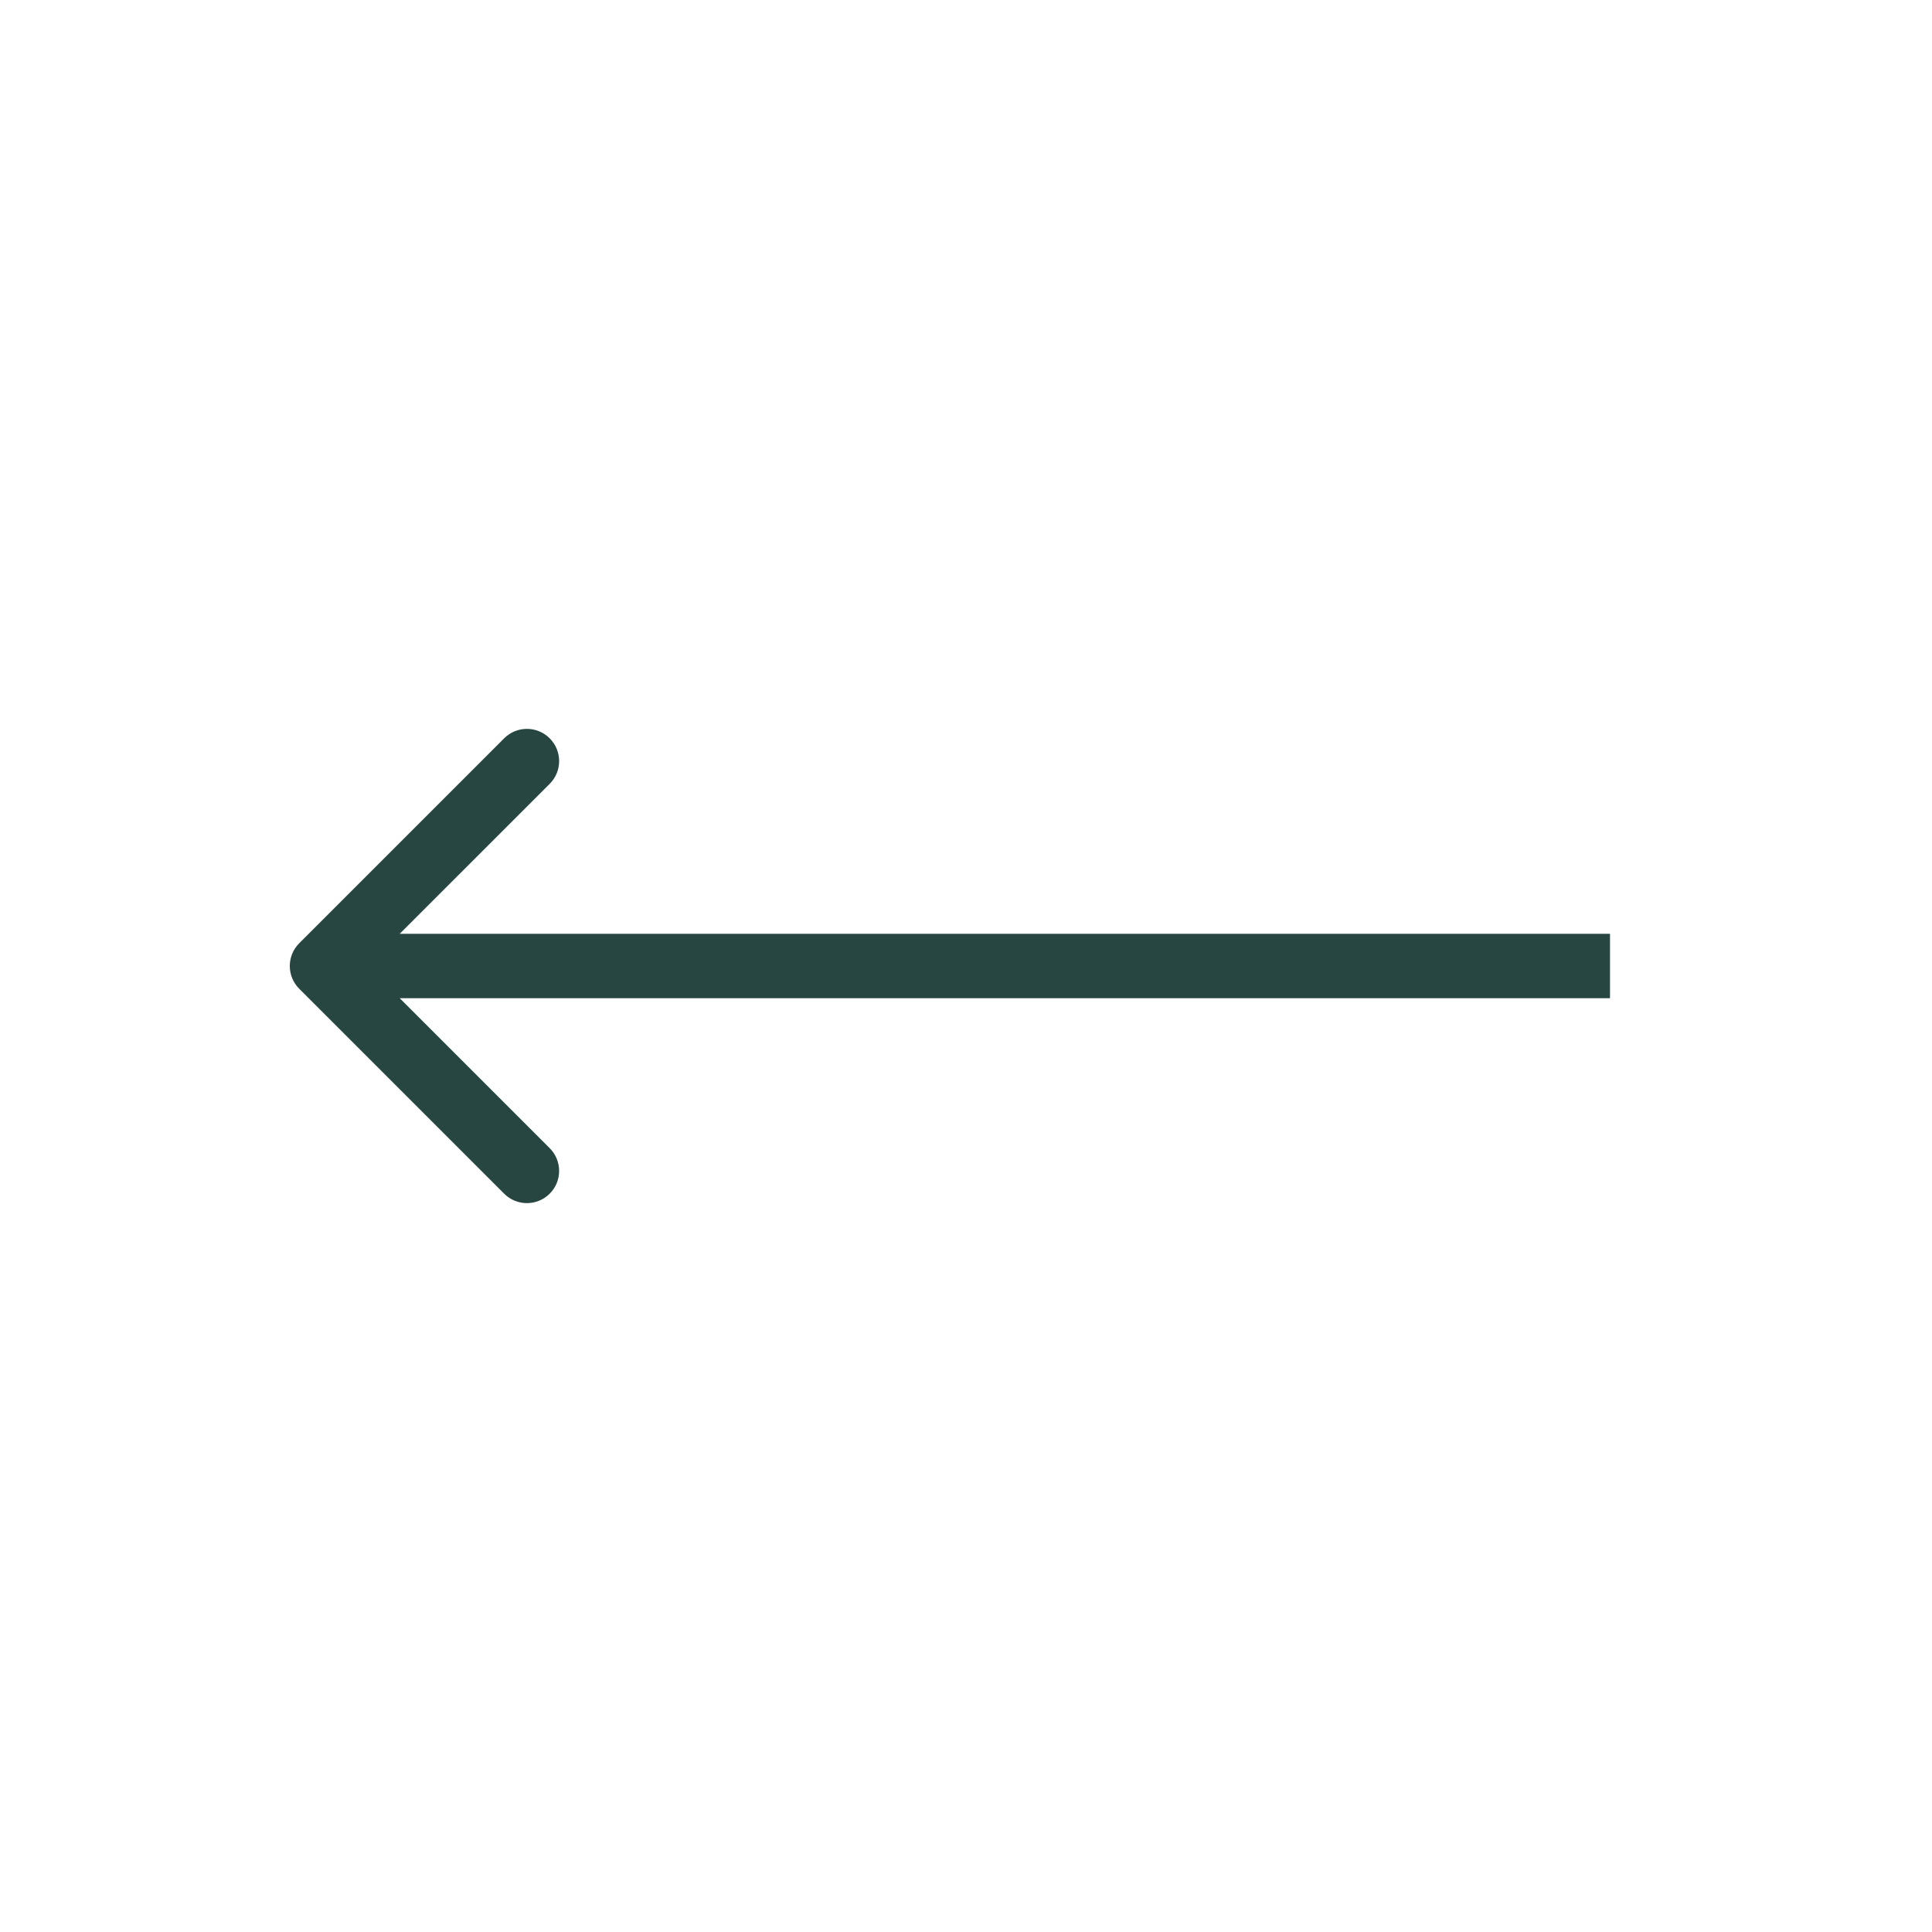 <?xml version="1.0" encoding="UTF-8"?> <svg xmlns="http://www.w3.org/2000/svg" width="60" height="60" viewBox="0 0 60 60" fill="none"><path d="M9.293 30.707C8.902 30.317 8.902 29.683 9.293 29.293L15.657 22.929C16.047 22.538 16.68 22.538 17.071 22.929C17.462 23.32 17.462 23.953 17.071 24.343L11.414 30L17.071 35.657C17.462 36.047 17.462 36.681 17.071 37.071C16.68 37.462 16.047 37.462 15.657 37.071L9.293 30.707ZM50 31L10 31L10 29L50 29L50 31Z" fill="#274641"></path></svg> 